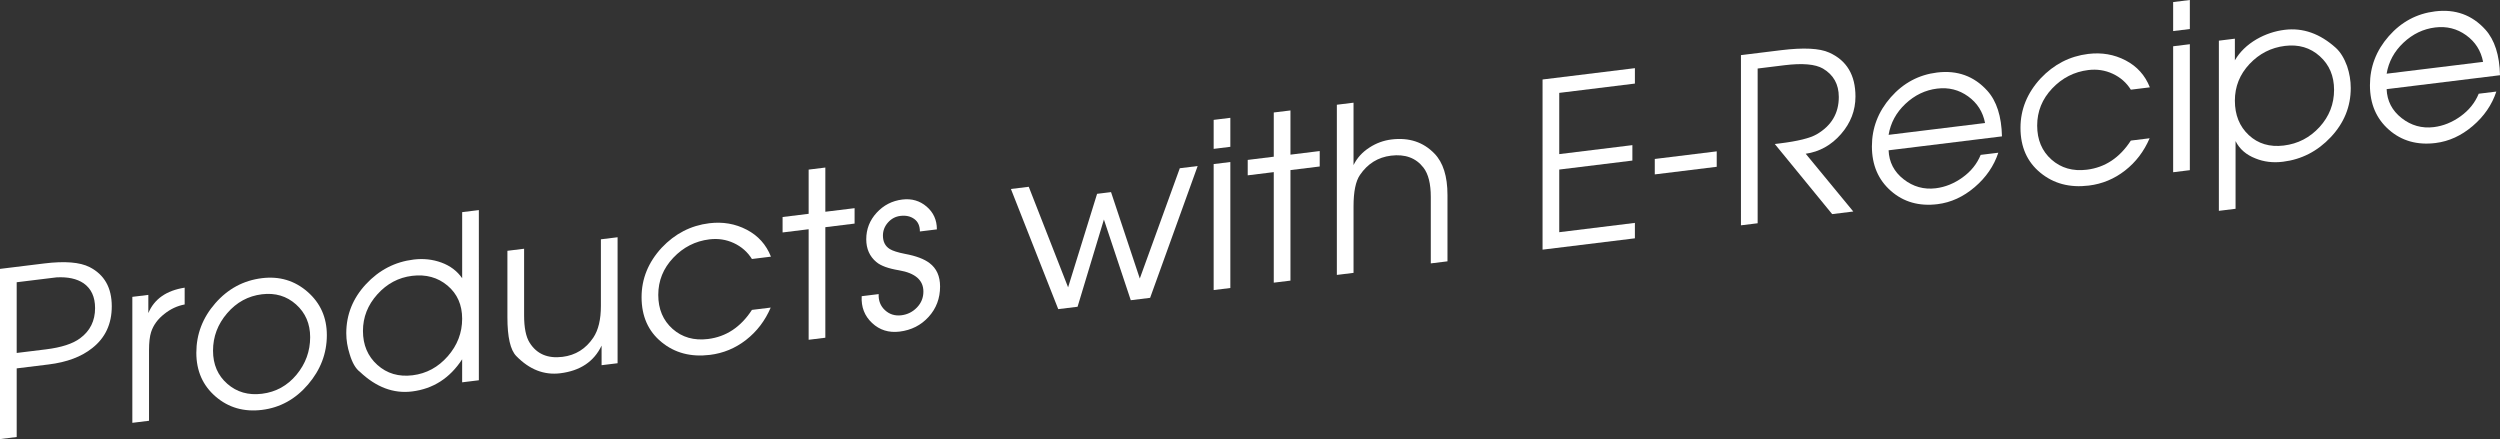 <!-- Generator: Adobe Illustrator 18.1.1, SVG Export Plug-In  -->
<svg version="1.1"
	 xmlns="http://www.w3.org/2000/svg" xmlns:xlink="http://www.w3.org/1999/xlink" xmlns:a="http://ns.adobe.com/AdobeSVGViewerExtensions/3.0/"
	 x="0px" y="0px" width="271.408px" height="47.666px" viewBox="0 0 271.408 47.666" enable-background="new 0 0 271.408 47.666"
	 xml:space="preserve">
<rect x="0" y="0" width="271.408" height="47.666" fill="#333333" stroke="none"/>
<defs>
</defs>
<g>
	<g>
		<path fill="#FFFFFF" d="M12.134,33.252c0,1.916-0.705,3.428-2.114,4.533c-1.178,0.945-2.761,1.539-4.751,1.783l-3.457,0.424v7.451
			L0,47.666V29.191L4.813,28.6c2.217-0.271,3.854-0.141,4.914,0.396C11.331,29.816,12.134,31.234,12.134,33.252z M10.322,33.447
			c0-1.215-0.416-2.113-1.248-2.695c-0.731-0.494-1.714-0.707-2.945-0.639l-1.946,0.238l-2.371,0.291v7.676l3.17-0.389
			c1.681-0.207,2.92-0.609,3.719-1.207C9.781,35.924,10.322,34.832,10.322,33.447z"/>
		<path fill="#FFFFFF" d="M20.049,33.053c-0.799,0.15-1.531,0.49-2.197,1.021c-0.716,0.555-1.199,1.213-1.448,1.979
			c-0.15,0.467-0.226,1.127-0.226,1.977v7.65l-1.811,0.223V32.227l1.737-0.213v1.975c0.645-1.529,1.959-2.449,3.944-2.76V33.053z"/>
		<path fill="#FFFFFF" d="M35.483,36.385c0,1.982-0.683,3.771-2.047,5.363c-1.365,1.592-3.032,2.51-5,2.752
			c-1.952,0.238-3.627-0.242-5.025-1.445c-1.397-1.205-2.097-2.789-2.097-4.756c0-2.018,0.687-3.809,2.06-5.379
			c1.373-1.568,3.061-2.475,5.062-2.721c1.902-0.232,3.552,0.26,4.95,1.479C34.784,32.898,35.483,34.467,35.483,36.385z
			 M33.672,36.605c0-1.457-0.512-2.641-1.533-3.555c-1.022-0.912-2.256-1.279-3.702-1.102c-1.496,0.184-2.756,0.869-3.777,2.059
			c-1.022,1.189-1.533,2.545-1.533,4.068c0,1.49,0.516,2.688,1.546,3.59c1.03,0.904,2.285,1.266,3.765,1.084
			c1.513-0.186,2.763-0.877,3.752-2.068C33.177,39.488,33.672,38.129,33.672,36.605z"/>
		<path fill="#FFFFFF" d="M51.984,41.283l-1.812,0.223v-2.5c-1.332,2.047-3.149,3.211-5.451,3.494
			c-2.007,0.246-3.89-0.465-5.649-2.133c-0.46-0.344-0.83-0.98-1.109-1.912c-0.247-0.77-0.37-1.529-0.37-2.279
			c0-2.018,0.712-3.793,2.138-5.326s3.149-2.424,5.172-2.672c1.061-0.131,2.067-0.02,3.021,0.328c0.953,0.35,1.703,0.916,2.25,1.699
			v-7.174l1.812-0.223V41.283z M50.173,34.605c0-1.508-0.529-2.707-1.588-3.6c-1.059-0.889-2.341-1.242-3.847-1.059
			c-1.472,0.182-2.729,0.85-3.771,2.008s-1.563,2.482-1.563,3.973c0,1.523,0.521,2.752,1.563,3.688s2.316,1.311,3.822,1.127
			c1.505-0.186,2.778-0.875,3.82-2.064C49.652,37.486,50.173,36.129,50.173,34.605z"/>
		<path fill="#FFFFFF" d="M67.047,39.434l-1.737,0.213v-2.125c-0.827,1.736-2.324,2.736-4.491,3.002
			c-1.754,0.215-3.342-0.406-4.765-1.865c-0.646-0.654-0.968-2.057-0.968-4.207v-7.225l1.812-0.223v7.24
			c0,1.336,0.199,2.322,0.599,2.957c0.766,1.227,1.956,1.74,3.57,1.541c1.414-0.174,2.529-0.869,3.345-2.088
			c0.549-0.82,0.823-1.965,0.823-3.434v-7.24l1.812-0.223V39.434z"/>
		<path fill="#FFFFFF" d="M83.696,27.863l-2.064,0.254c-0.48-0.766-1.135-1.34-1.964-1.727c-0.829-0.385-1.716-0.521-2.66-0.404
			c-1.525,0.188-2.831,0.854-3.916,2c-1.086,1.146-1.629,2.488-1.629,4.029s0.519,2.771,1.554,3.691
			c1.036,0.918,2.316,1.283,3.842,1.098c1.973-0.242,3.563-1.297,4.773-3.162l2.039-0.25c-0.612,1.424-1.501,2.592-2.667,3.502
			s-2.478,1.455-3.934,1.633c-2.067,0.254-3.821-0.209-5.26-1.393c-1.439-1.18-2.159-2.805-2.159-4.871c0-2,0.728-3.789,2.184-5.369
			c1.439-1.525,3.159-2.412,5.162-2.658c1.472-0.18,2.828,0.053,4.068,0.701C82.307,25.586,83.183,26.561,83.696,27.863z"/>
		<path fill="#FFFFFF" d="M92.777,24.273l-3.176,0.391v12l-1.812,0.223v-12l-2.829,0.348v-1.676l2.829-0.348v-4.799l1.812-0.223
			v4.799l3.176-0.389V24.273z"/>
		<path fill="#FFFFFF" d="M102.058,31.102c0,1.285-0.413,2.385-1.241,3.295c-0.827,0.912-1.877,1.445-3.15,1.602
			c-1.175,0.145-2.172-0.166-2.99-0.932c-0.819-0.768-1.195-1.736-1.129-2.912l1.843-0.227c-0.033,0.711,0.195,1.293,0.685,1.746
			c0.49,0.453,1.084,0.637,1.781,0.553c0.664-0.082,1.229-0.365,1.693-0.848s0.697-1.059,0.697-1.727
			c0-1.236-0.88-2.004-2.641-2.307c-1.162-0.191-1.985-0.49-2.467-0.898c-0.73-0.611-1.096-1.436-1.096-2.471
			c0-1.102,0.376-2.062,1.129-2.881c0.753-0.82,1.683-1.297,2.791-1.434c1.01-0.123,1.887,0.131,2.631,0.764
			c0.744,0.635,1.117,1.461,1.117,2.477l-1.845,0.227c0-0.607-0.203-1.061-0.61-1.355c-0.407-0.297-0.91-0.408-1.508-0.334
			c-0.531,0.064-0.98,0.303-1.346,0.715s-0.548,0.887-0.548,1.42c0,0.668,0.249,1.156,0.747,1.463
			c0.315,0.195,0.863,0.369,1.645,0.523c1.196,0.221,2.084,0.555,2.666,1C101.676,29.135,102.058,29.982,102.058,31.102z"/>
		<path fill="#FFFFFF" d="M130.022,18.025l-5.161,14.309l-2.101,0.258l-2.916-8.76l-2.86,9.471l-2.099,0.256l-5.137-13.043
			l1.937-0.238l4.271,10.916l3.147-10.152l1.514-0.186l3.123,9.381l4.343-11.973L130.022,18.025z"/>
		<path fill="#FFFFFF" d="M133.57,15.939l-1.811,0.223v-3.148l1.811-0.223V15.939z M133.57,31.266l-1.811,0.223V17.812l1.811-0.223
			V31.266z"/>
		<path fill="#FFFFFF" d="M143.272,18.074l-3.176,0.391v12l-1.812,0.221v-12l-2.828,0.348v-1.674l2.828-0.348v-4.801l1.812-0.221
			v4.799l3.176-0.391V18.074z"/>
		<path fill="#FFFFFF" d="M157.144,28.371l-1.812,0.223v-7.215c0-1.436-0.267-2.498-0.799-3.184
			c-0.815-1.053-1.989-1.484-3.52-1.297c-1.414,0.174-2.538,0.871-3.369,2.092c-0.467,0.676-0.7,1.814-0.7,3.418v7.215l-1.811,0.223
			V11.371l1.811-0.223v6.775c0.382-0.781,0.963-1.418,1.742-1.914c0.729-0.473,1.525-0.762,2.388-0.869
			c1.891-0.23,3.44,0.277,4.651,1.529c0.945,0.969,1.418,2.467,1.418,4.5V28.371z"/>
		<path fill="#FFFFFF" d="M177.49,25.873l-10.025,1.23V8.629l10.025-1.23v1.674l-8.214,1.01v6.648l7.94-0.975v1.676l-7.94,0.975
			v6.801l8.214-1.01V25.873z"/>
		<path fill="#FFFFFF" d="M186.373,18.107l-6.725,0.826v-1.676l6.725-0.826V18.107z"/>
		<path fill="#FFFFFF" d="M201.435,10.479c0,1.518-0.524,2.877-1.573,4.08c-1.05,1.203-2.325,1.914-3.829,2.133l5.166,6.27
			l-2.294,0.283l-6.229-7.611l0.548-0.066c1.942-0.238,3.279-0.568,4.009-0.992c1.594-0.93,2.392-2.277,2.392-4.045
			c0-1.383-0.575-2.412-1.723-3.088c-0.832-0.48-2.221-0.602-4.167-0.363l-2.92,0.359v16.799l-1.812,0.223V5.984l4.367-0.537
			c2.432-0.297,4.169-0.211,5.211,0.26C200.483,6.557,201.435,8.146,201.435,10.479z"/>
		<path fill="#FFFFFF" d="M217.34,14.805l-12.308,1.512c0.05,1.283,0.593,2.332,1.629,3.143s2.201,1.137,3.494,0.979
			c1.027-0.127,1.997-0.52,2.909-1.178c0.912-0.656,1.566-1.473,1.965-2.447l1.914-0.234c-0.479,1.443-1.336,2.689-2.568,3.74
			s-2.577,1.666-4.032,1.846c-2.002,0.246-3.689-0.234-5.062-1.441c-1.374-1.205-2.061-2.818-2.061-4.834
			c0-2,0.683-3.775,2.048-5.328c1.364-1.549,3.039-2.447,5.024-2.689c2.2-0.271,4.021,0.389,5.459,1.979
			C216.761,10.975,217.291,12.627,217.34,14.805z M215.504,13.355c-0.232-1.211-0.846-2.176-1.84-2.893
			c-0.995-0.715-2.115-0.996-3.358-0.844c-1.294,0.158-2.441,0.709-3.445,1.654c-1.003,0.943-1.612,2.066-1.828,3.367
			L215.504,13.355z"/>
		<path fill="#FFFFFF" d="M233.395,9.482l-2.064,0.254c-0.48-0.766-1.135-1.34-1.964-1.727c-0.829-0.385-1.716-0.521-2.66-0.404
			c-1.525,0.188-2.831,0.854-3.917,2c-1.085,1.146-1.628,2.488-1.628,4.029s0.518,2.771,1.554,3.691
			c1.036,0.918,2.316,1.285,3.842,1.098c1.973-0.242,3.563-1.297,4.773-3.162l2.039-0.25c-0.612,1.424-1.501,2.592-2.667,3.502
			s-2.478,1.455-3.934,1.633c-2.067,0.254-3.821-0.209-5.26-1.393c-1.439-1.18-2.159-2.805-2.159-4.871c0-2,0.728-3.789,2.184-5.369
			c1.439-1.525,3.159-2.412,5.161-2.658c1.473-0.18,2.829,0.053,4.069,0.701C232.005,7.205,232.881,8.18,233.395,9.482z"/>
		<path fill="#FFFFFF" d="M237.736,3.15l-1.812,0.223v-3.15L237.736,0V3.15z M237.736,18.475l-1.812,0.223V5.023l1.812-0.223V18.475
			z"/>
		<path fill="#FFFFFF" d="M255.205,9.555c0,2.018-0.721,3.793-2.163,5.328c-1.441,1.537-3.174,2.428-5.196,2.676
			c-1.077,0.133-2.072,0.014-2.983-0.359c-1.011-0.391-1.732-1.02-2.163-1.883v7.35l-1.812,0.223V4.414l1.737-0.215v2.35
			c0.529-0.914,1.314-1.678,2.357-2.289c0.959-0.549,1.977-0.891,3.052-1.023c1.985-0.244,3.838,0.412,5.559,1.967
			c0.496,0.455,0.901,1.115,1.216,1.977C255.072,7.963,255.205,8.756,255.205,9.555z M253.394,9.754
			c0-1.508-0.517-2.725-1.551-3.652c-1.033-0.93-2.295-1.301-3.784-1.119c-1.505,0.186-2.787,0.842-3.846,1.967
			c-1.059,1.127-1.588,2.451-1.588,3.975c0,1.557,0.504,2.807,1.514,3.746c1.009,0.938,2.274,1.314,3.796,1.129
			c1.539-0.189,2.833-0.859,3.884-2.01C252.868,12.639,253.394,11.293,253.394,9.754z"/>
		<path fill="#FFFFFF" d="M271.408,8.166l-12.308,1.512c0.05,1.283,0.593,2.33,1.629,3.143c1.036,0.811,2.2,1.137,3.494,0.979
			c1.027-0.127,1.997-0.52,2.909-1.178s1.566-1.473,1.965-2.447l1.914-0.234c-0.479,1.443-1.336,2.689-2.568,3.74
			s-2.577,1.666-4.032,1.846c-2.002,0.246-3.689-0.234-5.062-1.441s-2.06-2.818-2.06-4.834c0-2,0.683-3.775,2.048-5.328
			c1.364-1.549,3.039-2.447,5.024-2.689c2.2-0.271,4.021,0.389,5.459,1.979C270.829,4.336,271.359,5.988,271.408,8.166z
			 M269.572,6.717c-0.232-1.211-0.846-2.176-1.84-2.893c-0.995-0.715-2.115-0.996-3.358-0.844c-1.294,0.158-2.441,0.709-3.445,1.654
			c-1.003,0.943-1.612,2.066-1.828,3.367L269.572,6.717z"/>
	</g>
</g>
</svg>